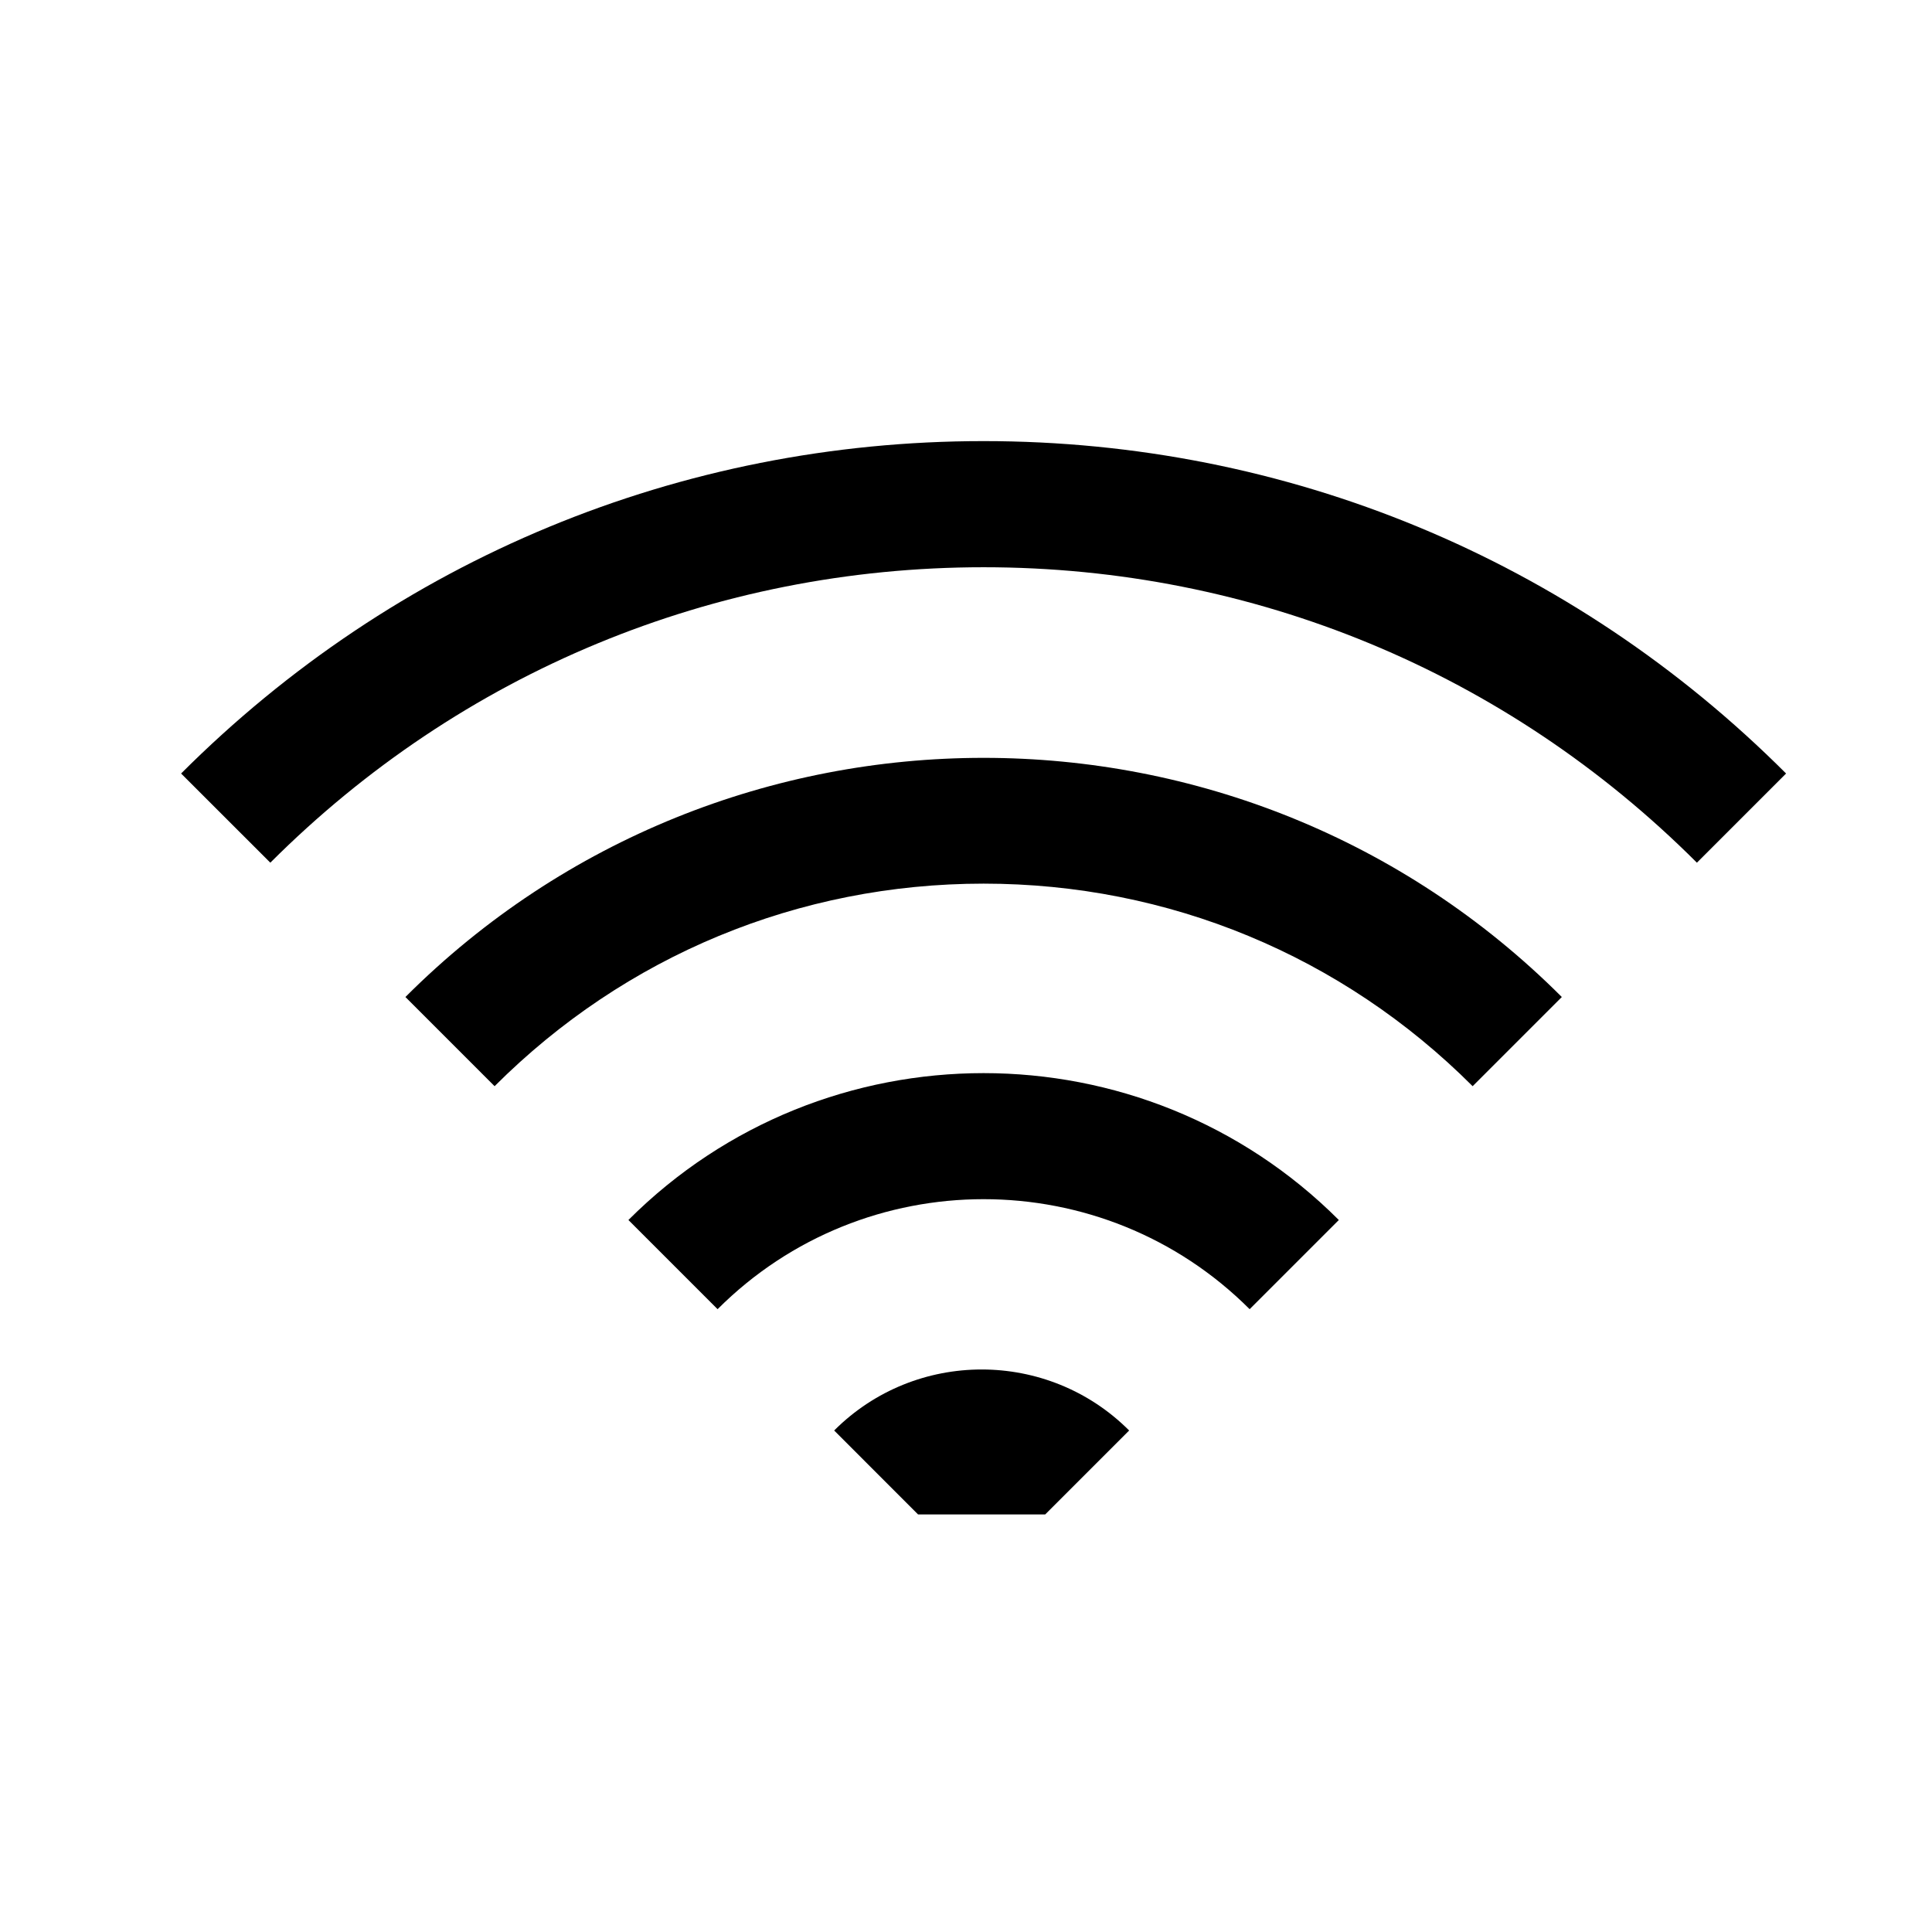 <svg width="38" height="38" viewBox="0 0 38 38" fill="none" xmlns="http://www.w3.org/2000/svg">
<g clip-path="url(#clip0_10666_10393)">
<path d="M22.209 28.136L20.558 29.787H18.057L16.407 28.136C18.006 26.536 20.61 26.536 22.209 28.136ZM12.36 23.996L14.114 25.75C16.999 22.865 21.694 22.865 24.579 25.75L26.333 23.996C22.48 20.144 16.212 20.144 12.36 23.996ZM19.346 8.676C13.384 8.676 7.778 10.997 3.562 15.214L5.317 16.968C9.064 13.221 14.047 11.157 19.346 11.157C24.646 11.157 29.628 13.221 33.376 16.968L35.13 15.214C30.914 10.997 25.309 8.676 19.346 8.676ZM7.974 19.61L9.728 21.364C12.297 18.795 15.713 17.38 19.346 17.38C22.98 17.38 26.396 18.795 28.965 21.364L30.719 19.61C24.448 13.338 14.244 13.338 7.974 19.61Z" fill="black"/>
</g>
<defs>
<clipPath id="clip0_10666_10393">
<rect width="38" height="38" fill="white"/>
</clipPath>
</defs>
</svg>
